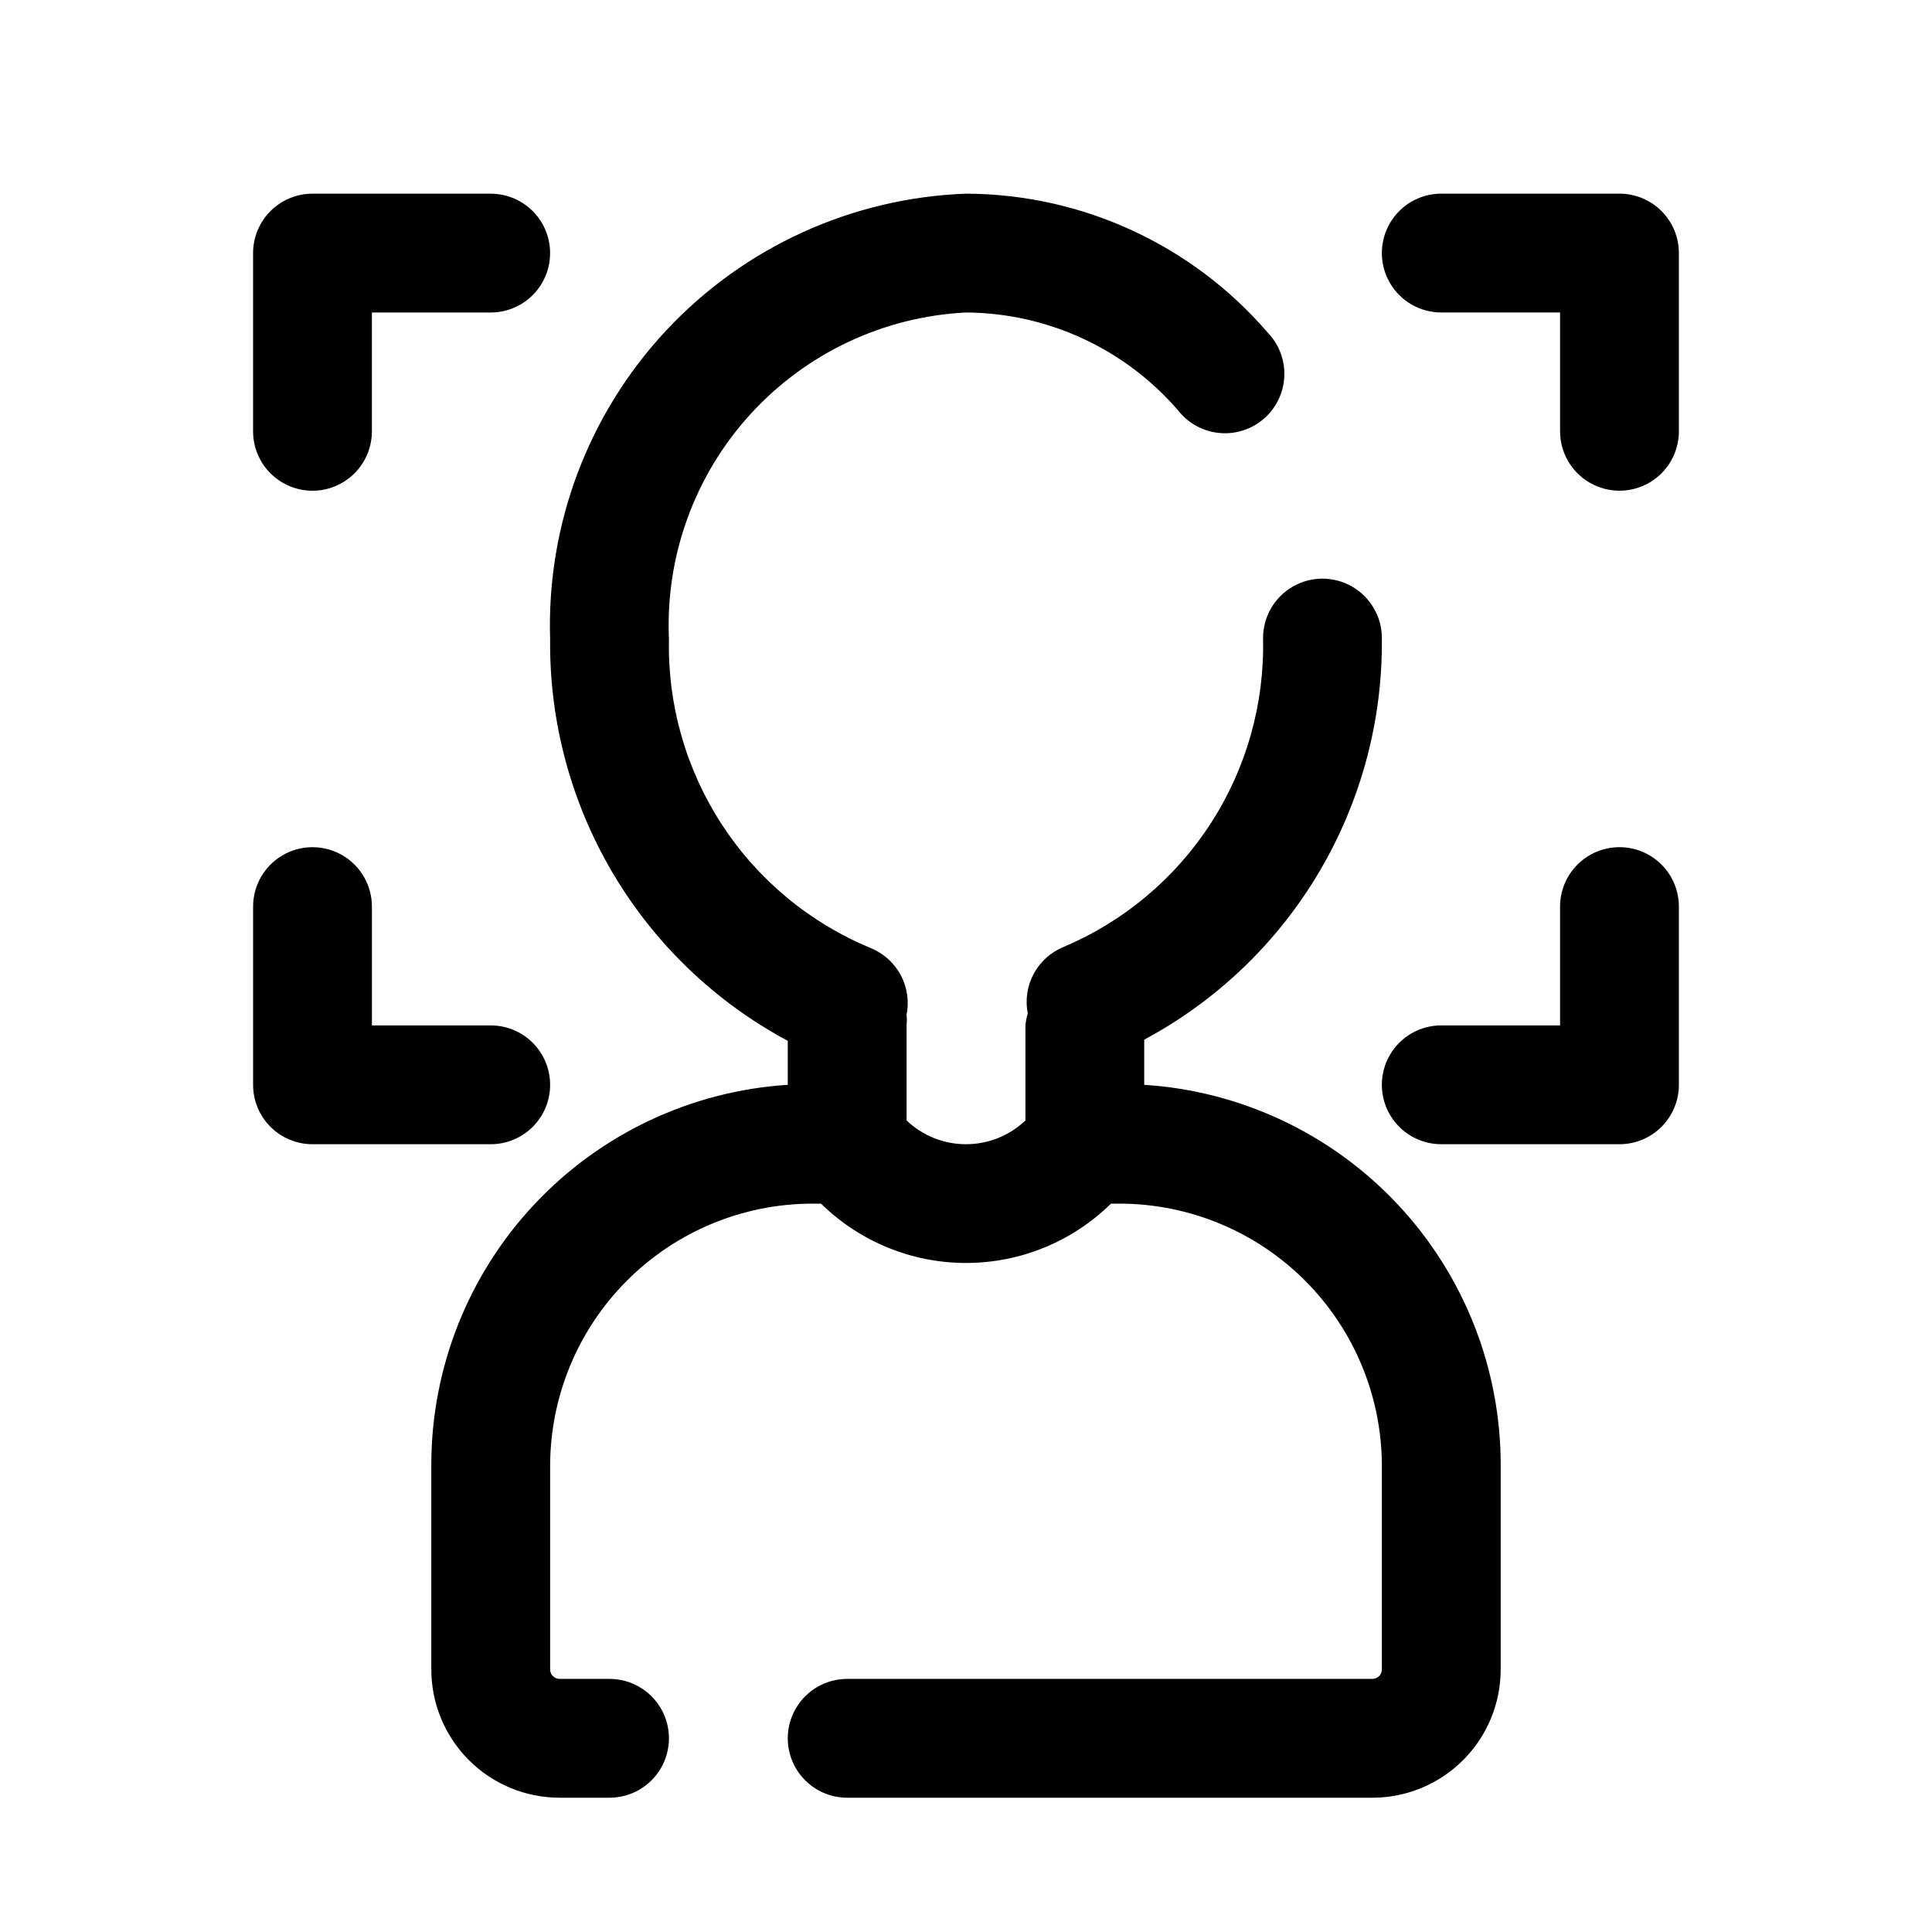 <?xml version="1.0" encoding="UTF-8"?>
<!-- Uploaded to: SVG Repo, www.svgrepo.com, Generator: SVG Repo Mixer Tools -->
<svg fill="#000000" width="800px" height="800px" version="1.1" viewBox="144 144 512 512" xmlns="http://www.w3.org/2000/svg">
 <g>
  <path d="m226.81 274.05c4.176 0 8.18-1.66 11.133-4.613 2.953-2.953 4.613-6.957 4.613-11.133v-31.488h31.488c5.625 0 10.82-3 13.633-7.871s2.812-10.871 0-15.742c-2.812-4.871-8.008-7.875-13.633-7.875h-47.234c-4.176 0-8.18 1.66-11.133 4.613-2.949 2.953-4.609 6.957-4.609 11.133v47.23c0 4.176 1.66 8.18 4.609 11.133 2.953 2.953 6.957 4.613 11.133 4.613z"/>
  <path d="m573.18 195.32h-47.234c-5.625 0-10.82 3.004-13.633 7.875-2.812 4.871-2.812 10.871 0 15.742s8.008 7.871 13.633 7.871h31.488v31.488c0 5.625 3.004 10.824 7.875 13.637s10.871 2.812 15.742 0c4.871-2.812 7.871-8.012 7.871-13.637v-47.23c0-4.176-1.656-8.18-4.609-11.133s-6.957-4.613-11.133-4.613z"/>
  <path d="m289.79 431.49c0-4.176-1.656-8.184-4.609-11.133-2.953-2.953-6.957-4.613-11.133-4.613h-31.488v-31.488c0-5.625-3-10.82-7.871-13.633s-10.875-2.812-15.746 0-7.871 8.008-7.871 13.633v47.234c0 4.176 1.66 8.18 4.609 11.133 2.953 2.949 6.957 4.609 11.133 4.609h47.234c4.176 0 8.18-1.66 11.133-4.609 2.953-2.953 4.609-6.957 4.609-11.133z"/>
  <path d="m573.18 368.51c-4.176 0-8.18 1.656-11.133 4.609s-4.613 6.957-4.613 11.133v31.488h-31.488c-5.625 0-10.82 3-13.633 7.871-2.812 4.871-2.812 10.875 0 15.746s8.008 7.871 13.633 7.871h47.234c4.176 0 8.18-1.66 11.133-4.609 2.953-2.953 4.609-6.957 4.609-11.133v-47.234c0-4.176-1.656-8.18-4.609-11.133s-6.957-4.609-11.133-4.609z"/>
  <path d="m447.23 431.49v-11.969c19.219-10.293 35.246-25.656 46.348-44.418 11.105-18.766 16.855-40.211 16.629-62.012 0-5.625-3-10.82-7.871-13.633-4.871-2.812-10.875-2.812-15.746 0s-7.871 8.008-7.871 13.633c0.418 17.383-4.402 34.484-13.836 49.086-9.438 14.602-23.047 26.027-39.062 32.785-3.375 1.391-6.164 3.906-7.887 7.121-1.723 3.219-2.273 6.934-1.562 10.512-0.316 1.027-0.527 2.082-0.629 3.148v25.191c-4.246 4.043-9.883 6.297-15.742 6.297-5.863 0-11.5-2.254-15.746-6.297v-25.191c0.086-0.941 0.086-1.891 0-2.832 0.715-3.578 0.16-7.297-1.562-10.512-1.723-3.215-4.508-5.734-7.883-7.125-16.137-6.66-29.879-18.039-39.434-32.648-9.551-14.613-14.465-31.766-14.098-49.219-0.984-21.906 6.742-43.312 21.496-59.539 14.75-16.227 35.324-25.953 57.227-27.055 21.688 0.129 42.254 9.664 56.363 26.137 2.691 3.344 6.637 5.445 10.914 5.809 4.281 0.367 8.523-1.027 11.746-3.867 3.227-2.836 5.148-6.867 5.332-11.156 0.18-4.293-1.402-8.469-4.379-11.566-20.051-23.301-49.234-36.746-79.977-36.844-30.254 1.109-58.832 14.156-79.488 36.285-20.652 22.133-31.699 51.543-30.723 81.797-0.223 21.801 5.527 43.246 16.629 62.008 11.102 18.762 27.133 34.125 46.348 44.422v11.652c-25.574 1.637-49.57 12.945-67.113 31.629-17.547 18.688-27.324 43.344-27.352 68.973v54.004c-0.082 9.074 3.465 17.805 9.852 24.25 6.387 6.445 15.082 10.07 24.156 10.07h13.227c5.625 0 10.82-3 13.633-7.871 2.812-4.871 2.812-10.871 0-15.742-2.812-4.871-8.008-7.875-13.633-7.875h-13.227c-0.668 0-1.309-0.266-1.781-0.738-0.473-0.469-0.738-1.113-0.738-1.781v-54c0.043-18.402 7.371-36.039 20.383-49.051s30.648-20.34 49.051-20.379h2.363-0.004c10.25 10.074 24.043 15.723 38.418 15.723 14.371 0 28.168-5.648 38.414-15.723h2.363c18.398 0.039 36.035 7.367 49.047 20.379s20.34 30.648 20.383 49.051v54.004-0.004c0 1.395-1.129 2.519-2.519 2.519h-139.18c-5.625 0-10.824 3.004-13.637 7.875-2.812 4.871-2.812 10.871 0 15.742 2.812 4.871 8.012 7.871 13.637 7.871h139.18c9.02 0 17.668-3.582 24.047-9.961 6.379-6.375 9.961-15.027 9.961-24.047v-54c0.051-25.684-9.691-50.422-27.242-69.172s-41.59-30.105-67.223-31.746z"/>
 </g>
</svg>
